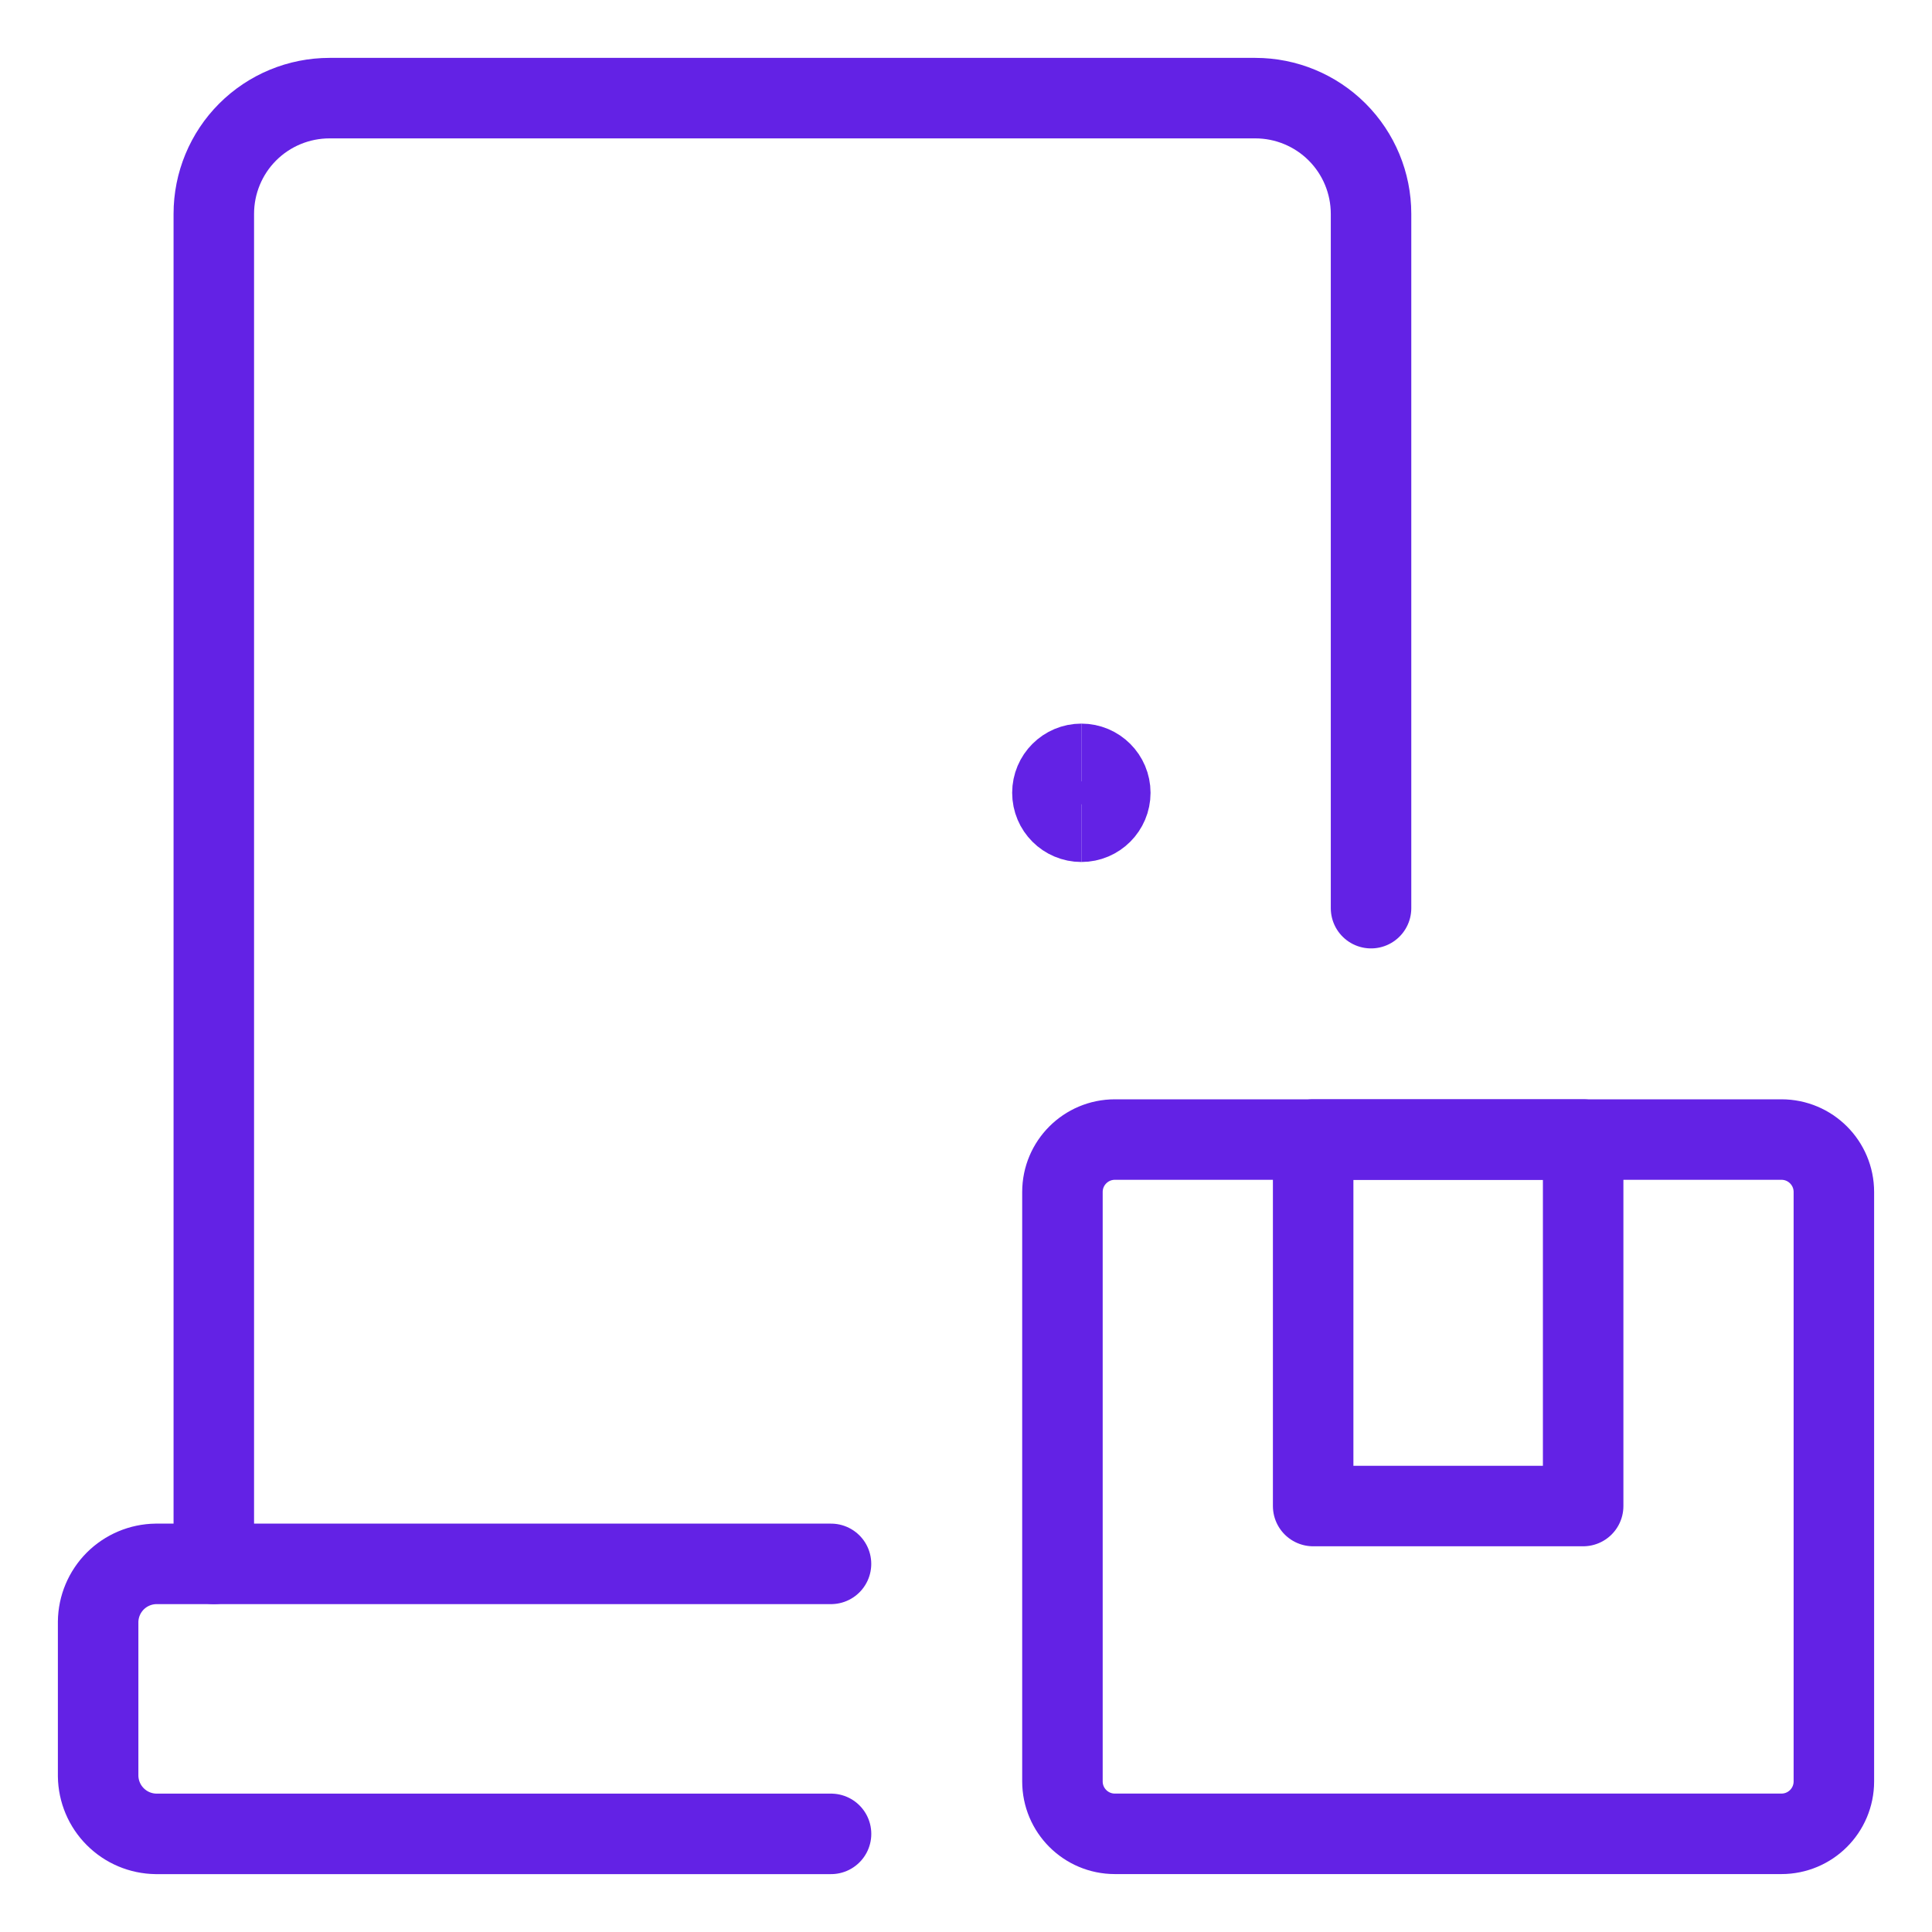 <svg xmlns="http://www.w3.org/2000/svg" fill="none" viewBox="-1 -1 48 48" id="Delivery-Door--Streamline-Ultimate.svg">
  <desc>Delivery Door Streamline Icon: https://streamlinehq.com</desc>
  <path stroke="#6322E5" stroke-linecap="round" stroke-linejoin="round" d="M43.259 27.312h-16.56c-0.72 0 -1.303 0.583 -1.303 1.303v14.643c0 0.72 0.583 1.303 1.303 1.303h16.56c0.72 0 1.303 -0.583 1.303 -1.303v-14.643c0 -0.72 -0.583 -1.303 -1.303 -1.303Z" stroke-width="2"/>
  <path stroke="#6322E5" stroke-linecap="round" stroke-linejoin="round" d="M38.333 27.312h-6.708V36.417H38.333v-9.104Z" stroke-width="2"/>
  <path stroke="#6322E5" stroke-linecap="round" stroke-linejoin="round" d="M4.312 37.854V4.312c0 -0.762 0.303 -1.494 0.842 -2.033C5.694 1.74 6.425 1.438 7.188 1.438h23c0.762 0 1.494 0.303 2.033 0.842 0.539 0.539 0.842 1.27 0.842 2.033v17.25" stroke-width="2"/>
  <path stroke="#6322E5" stroke-linecap="round" stroke-linejoin="round" d="M19.646 37.854H2.875c-0.38 0.005 -0.742 0.158 -1.011 0.426C1.596 38.549 1.442 38.912 1.438 39.292v3.833c0.005 0.38 0.158 0.743 0.427 1.011 0.269 0.269 0.631 0.421 1.011 0.426h16.771" stroke-width="2"/>
  <path stroke="#6322E5" d="M25.866 19.416c-0.397 0 -0.719 -0.322 -0.719 -0.719 0 -0.397 0.322 -0.719 0.719 -0.719" stroke-width="2"/>
  <path stroke="#6322E5" d="M25.866 19.416c0.397 0 0.719 -0.322 0.719 -0.719 0 -0.397 -0.322 -0.719 -0.719 -0.719" stroke-width="2"/>
</svg>